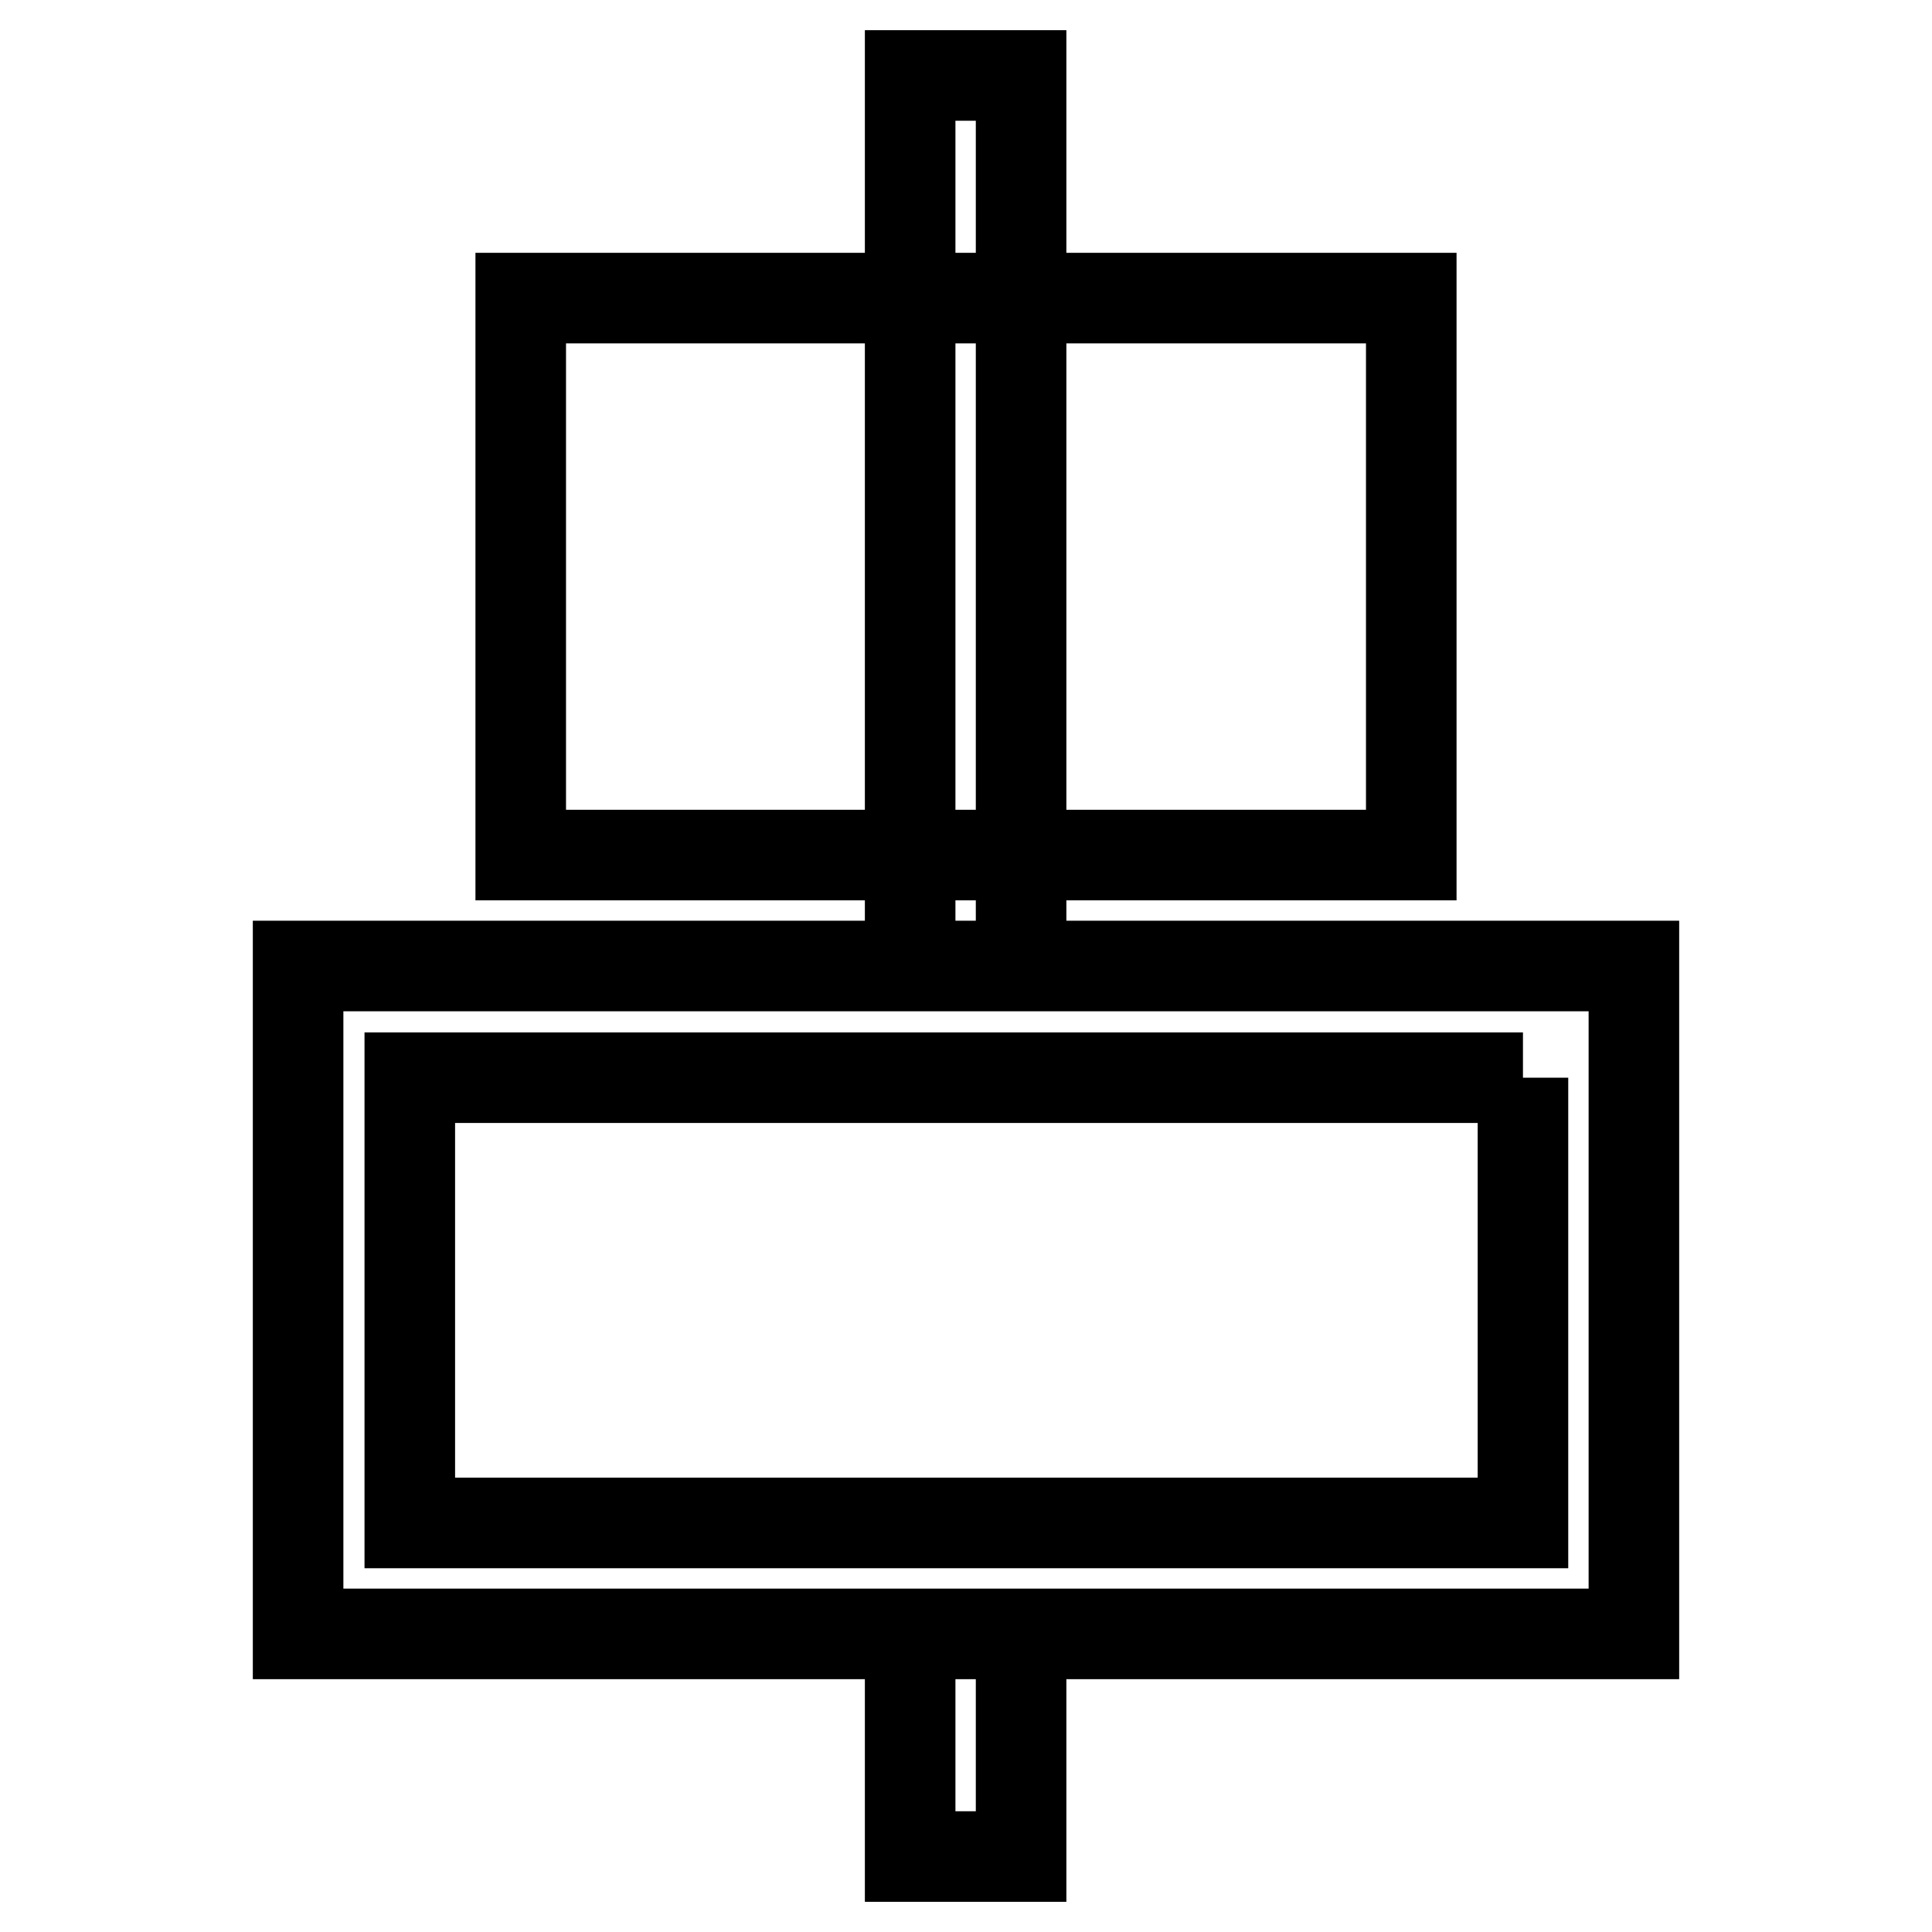 <?xml version="1.0" encoding="utf-8"?>
<!-- Svg Vector Icons : http://www.onlinewebfonts.com/icon -->
<!DOCTYPE svg PUBLIC "-//W3C//DTD SVG 1.1//EN" "http://www.w3.org/Graphics/SVG/1.1/DTD/svg11.dtd">
<svg version="1.1" xmlns="http://www.w3.org/2000/svg" xmlns:xlink="http://www.w3.org/1999/xlink" x="0px" y="0px" viewBox="0 0 256 256" enable-background="new 0 0 256 256" xml:space="preserve">
<g> <path stroke-width="12" fill-opacity="0" stroke="#000000"  d="M120.6,10h14.7v118h-14.7V10z M120.6,216.5h14.7V246h-14.7V216.5z M69,39.5h118v73.8H69V39.5z M201.8,142.8 v59H54.3v-59H201.8 M216.5,128h-177v88.5h177V128L216.5,128z"/></g>
</svg>